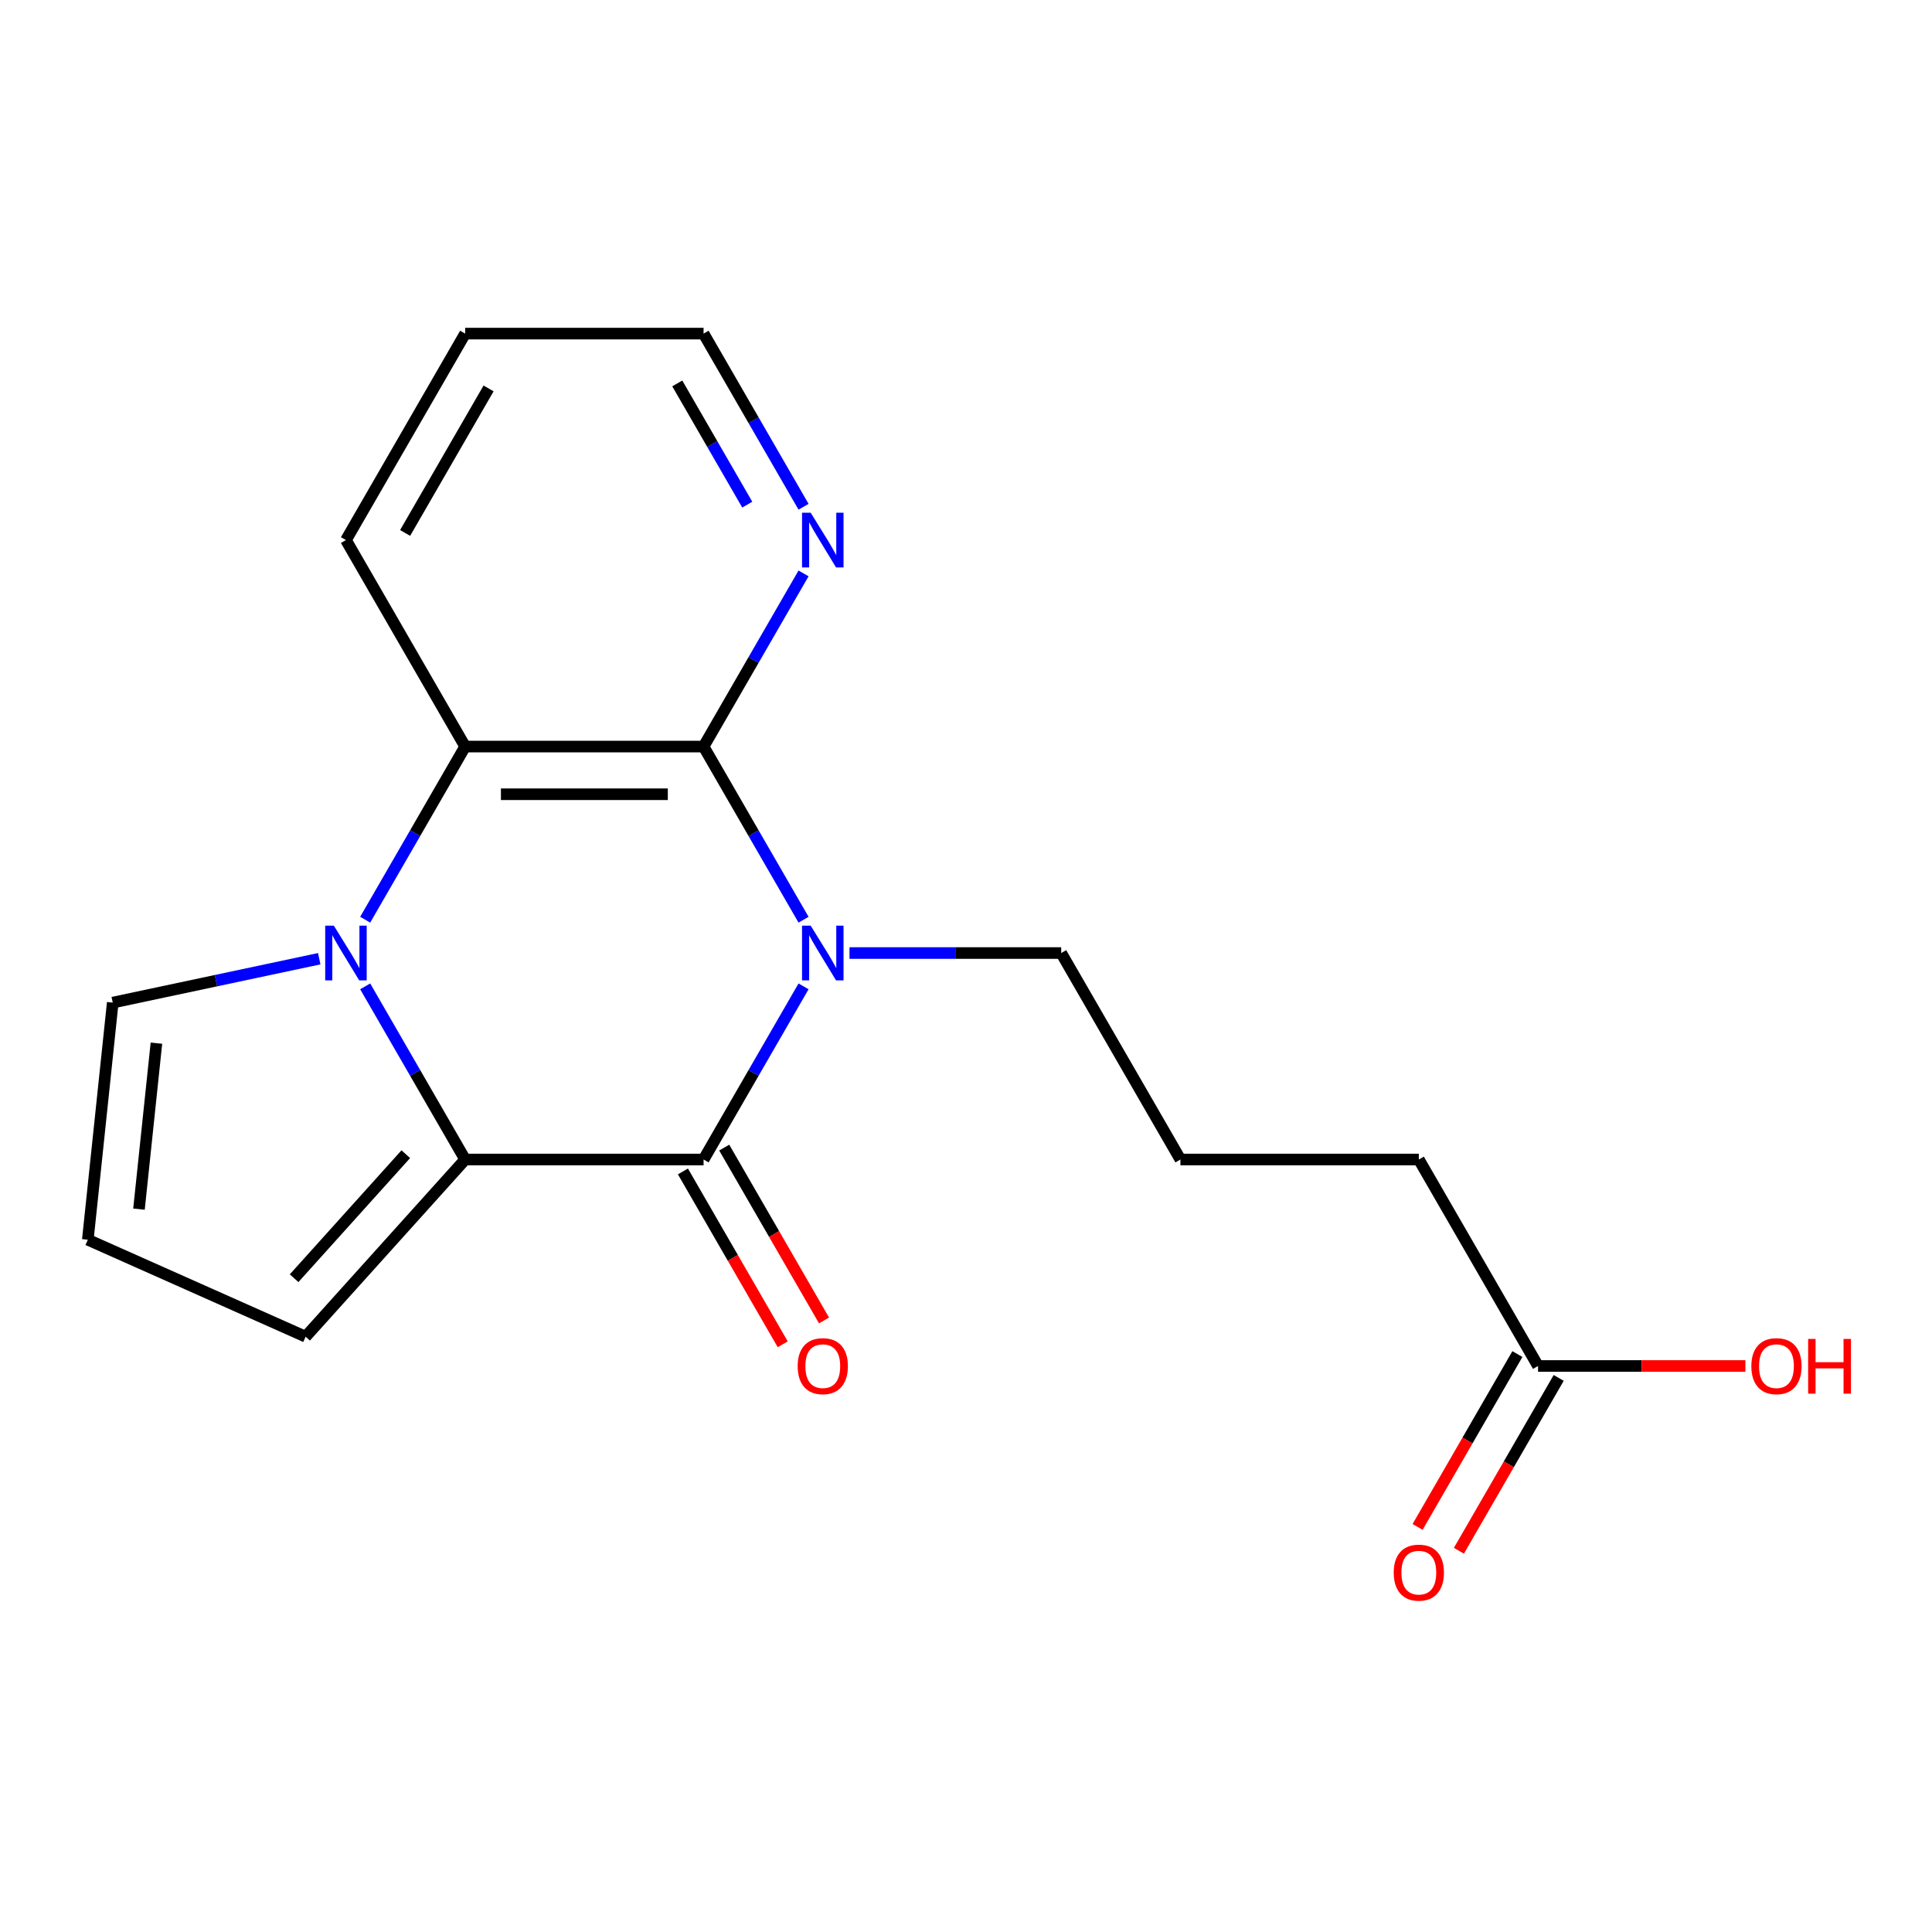 <?xml version='1.0' encoding='iso-8859-1'?>
<svg version='1.1' baseProfile='full'
              xmlns='http://www.w3.org/2000/svg'
                      xmlns:rdkit='http://www.rdkit.org/xml'
                      xmlns:xlink='http://www.w3.org/1999/xlink'
                  xml:space='preserve'
width='1000px' height='1000px' viewBox='0 0 1000 1000'>
<!-- END OF HEADER -->
<rect style='opacity:1.0;fill:#FFFFFF;stroke:none' width='1000' height='1000' x='0' y='0'> </rect>
<path class='bond-0' d='M 415.916,510.536 L 390.043,555.35' style='fill:none;fill-rule:evenodd;stroke:#0000FF;stroke-width:6px;stroke-linecap:butt;stroke-linejoin:miter;stroke-opacity:1' />
<path class='bond-0' d='M 390.043,555.35 L 364.17,600.163' style='fill:none;fill-rule:evenodd;stroke:#000000;stroke-width:6px;stroke-linecap:butt;stroke-linejoin:miter;stroke-opacity:1' />
<path class='bond-3' d='M 415.916,476.046 L 390.043,431.233' style='fill:none;fill-rule:evenodd;stroke:#0000FF;stroke-width:6px;stroke-linecap:butt;stroke-linejoin:miter;stroke-opacity:1' />
<path class='bond-3' d='M 390.043,431.233 L 364.17,386.419' style='fill:none;fill-rule:evenodd;stroke:#000000;stroke-width:6px;stroke-linecap:butt;stroke-linejoin:miter;stroke-opacity:1' />
<path class='bond-12' d='M 439.698,493.291 L 494.488,493.291' style='fill:none;fill-rule:evenodd;stroke:#0000FF;stroke-width:6px;stroke-linecap:butt;stroke-linejoin:miter;stroke-opacity:1' />
<path class='bond-12' d='M 494.488,493.291 L 549.278,493.291' style='fill:none;fill-rule:evenodd;stroke:#000000;stroke-width:6px;stroke-linecap:butt;stroke-linejoin:miter;stroke-opacity:1' />
<path class='bond-2' d='M 364.17,600.163 L 240.765,600.163' style='fill:none;fill-rule:evenodd;stroke:#000000;stroke-width:6px;stroke-linecap:butt;stroke-linejoin:miter;stroke-opacity:1' />
<path class='bond-8' d='M 353.483,606.333 L 379.31,651.067' style='fill:none;fill-rule:evenodd;stroke:#000000;stroke-width:6px;stroke-linecap:butt;stroke-linejoin:miter;stroke-opacity:1' />
<path class='bond-8' d='M 379.31,651.067 L 405.136,695.8' style='fill:none;fill-rule:evenodd;stroke:#FF0000;stroke-width:6px;stroke-linecap:butt;stroke-linejoin:miter;stroke-opacity:1' />
<path class='bond-8' d='M 374.857,593.993 L 400.684,638.726' style='fill:none;fill-rule:evenodd;stroke:#000000;stroke-width:6px;stroke-linecap:butt;stroke-linejoin:miter;stroke-opacity:1' />
<path class='bond-8' d='M 400.684,638.726 L 426.511,683.46' style='fill:none;fill-rule:evenodd;stroke:#FF0000;stroke-width:6px;stroke-linecap:butt;stroke-linejoin:miter;stroke-opacity:1' />
<path class='bond-1' d='M 189.019,476.046 L 214.892,431.233' style='fill:none;fill-rule:evenodd;stroke:#0000FF;stroke-width:6px;stroke-linecap:butt;stroke-linejoin:miter;stroke-opacity:1' />
<path class='bond-1' d='M 214.892,431.233 L 240.765,386.419' style='fill:none;fill-rule:evenodd;stroke:#000000;stroke-width:6px;stroke-linecap:butt;stroke-linejoin:miter;stroke-opacity:1' />
<path class='bond-6' d='M 165.237,496.23 L 111.796,507.589' style='fill:none;fill-rule:evenodd;stroke:#0000FF;stroke-width:6px;stroke-linecap:butt;stroke-linejoin:miter;stroke-opacity:1' />
<path class='bond-6' d='M 111.796,507.589 L 58.354,518.949' style='fill:none;fill-rule:evenodd;stroke:#000000;stroke-width:6px;stroke-linecap:butt;stroke-linejoin:miter;stroke-opacity:1' />
<path class='bond-19' d='M 189.019,510.536 L 214.892,555.35' style='fill:none;fill-rule:evenodd;stroke:#0000FF;stroke-width:6px;stroke-linecap:butt;stroke-linejoin:miter;stroke-opacity:1' />
<path class='bond-19' d='M 214.892,555.35 L 240.765,600.163' style='fill:none;fill-rule:evenodd;stroke:#000000;stroke-width:6px;stroke-linecap:butt;stroke-linejoin:miter;stroke-opacity:1' />
<path class='bond-7' d='M 240.765,600.163 L 158.191,691.871' style='fill:none;fill-rule:evenodd;stroke:#000000;stroke-width:6px;stroke-linecap:butt;stroke-linejoin:miter;stroke-opacity:1' />
<path class='bond-7' d='M 210.037,597.405 L 152.235,661.6' style='fill:none;fill-rule:evenodd;stroke:#000000;stroke-width:6px;stroke-linecap:butt;stroke-linejoin:miter;stroke-opacity:1' />
<path class='bond-4' d='M 364.17,386.419 L 240.765,386.419' style='fill:none;fill-rule:evenodd;stroke:#000000;stroke-width:6px;stroke-linecap:butt;stroke-linejoin:miter;stroke-opacity:1' />
<path class='bond-4' d='M 345.659,411.1 L 259.276,411.1' style='fill:none;fill-rule:evenodd;stroke:#000000;stroke-width:6px;stroke-linecap:butt;stroke-linejoin:miter;stroke-opacity:1' />
<path class='bond-5' d='M 364.17,386.419 L 390.043,341.606' style='fill:none;fill-rule:evenodd;stroke:#000000;stroke-width:6px;stroke-linecap:butt;stroke-linejoin:miter;stroke-opacity:1' />
<path class='bond-5' d='M 390.043,341.606 L 415.916,296.793' style='fill:none;fill-rule:evenodd;stroke:#0000FF;stroke-width:6px;stroke-linecap:butt;stroke-linejoin:miter;stroke-opacity:1' />
<path class='bond-14' d='M 240.765,386.419 L 179.062,279.547' style='fill:none;fill-rule:evenodd;stroke:#000000;stroke-width:6px;stroke-linecap:butt;stroke-linejoin:miter;stroke-opacity:1' />
<path class='bond-17' d='M 415.916,262.302 L 390.043,217.489' style='fill:none;fill-rule:evenodd;stroke:#0000FF;stroke-width:6px;stroke-linecap:butt;stroke-linejoin:miter;stroke-opacity:1' />
<path class='bond-17' d='M 390.043,217.489 L 364.17,172.675' style='fill:none;fill-rule:evenodd;stroke:#000000;stroke-width:6px;stroke-linecap:butt;stroke-linejoin:miter;stroke-opacity:1' />
<path class='bond-17' d='M 386.78,261.199 L 368.669,229.829' style='fill:none;fill-rule:evenodd;stroke:#0000FF;stroke-width:6px;stroke-linecap:butt;stroke-linejoin:miter;stroke-opacity:1' />
<path class='bond-17' d='M 368.669,229.829 L 350.557,198.46' style='fill:none;fill-rule:evenodd;stroke:#000000;stroke-width:6px;stroke-linecap:butt;stroke-linejoin:miter;stroke-opacity:1' />
<path class='bond-21' d='M 58.354,518.949 L 45.455,641.678' style='fill:none;fill-rule:evenodd;stroke:#000000;stroke-width:6px;stroke-linecap:butt;stroke-linejoin:miter;stroke-opacity:1' />
<path class='bond-21' d='M 80.965,539.938 L 71.935,625.848' style='fill:none;fill-rule:evenodd;stroke:#000000;stroke-width:6px;stroke-linecap:butt;stroke-linejoin:miter;stroke-opacity:1' />
<path class='bond-9' d='M 158.191,691.871 L 45.455,641.678' style='fill:none;fill-rule:evenodd;stroke:#000000;stroke-width:6px;stroke-linecap:butt;stroke-linejoin:miter;stroke-opacity:1' />
<path class='bond-10' d='M 796.088,707.035 L 734.385,600.163' style='fill:none;fill-rule:evenodd;stroke:#000000;stroke-width:6px;stroke-linecap:butt;stroke-linejoin:miter;stroke-opacity:1' />
<path class='bond-11' d='M 785.401,700.865 L 759.574,745.598' style='fill:none;fill-rule:evenodd;stroke:#000000;stroke-width:6px;stroke-linecap:butt;stroke-linejoin:miter;stroke-opacity:1' />
<path class='bond-11' d='M 759.574,745.598 L 733.747,790.332' style='fill:none;fill-rule:evenodd;stroke:#FF0000;stroke-width:6px;stroke-linecap:butt;stroke-linejoin:miter;stroke-opacity:1' />
<path class='bond-11' d='M 806.775,713.205 L 780.948,757.939' style='fill:none;fill-rule:evenodd;stroke:#000000;stroke-width:6px;stroke-linecap:butt;stroke-linejoin:miter;stroke-opacity:1' />
<path class='bond-11' d='M 780.948,757.939 L 755.121,802.672' style='fill:none;fill-rule:evenodd;stroke:#FF0000;stroke-width:6px;stroke-linecap:butt;stroke-linejoin:miter;stroke-opacity:1' />
<path class='bond-13' d='M 796.088,707.035 L 849.748,707.035' style='fill:none;fill-rule:evenodd;stroke:#000000;stroke-width:6px;stroke-linecap:butt;stroke-linejoin:miter;stroke-opacity:1' />
<path class='bond-13' d='M 849.748,707.035 L 903.408,707.035' style='fill:none;fill-rule:evenodd;stroke:#FF0000;stroke-width:6px;stroke-linecap:butt;stroke-linejoin:miter;stroke-opacity:1' />
<path class='bond-15' d='M 549.278,493.291 L 610.98,600.163' style='fill:none;fill-rule:evenodd;stroke:#000000;stroke-width:6px;stroke-linecap:butt;stroke-linejoin:miter;stroke-opacity:1' />
<path class='bond-20' d='M 179.062,279.547 L 240.765,172.675' style='fill:none;fill-rule:evenodd;stroke:#000000;stroke-width:6px;stroke-linecap:butt;stroke-linejoin:miter;stroke-opacity:1' />
<path class='bond-20' d='M 209.692,275.857 L 252.884,201.047' style='fill:none;fill-rule:evenodd;stroke:#000000;stroke-width:6px;stroke-linecap:butt;stroke-linejoin:miter;stroke-opacity:1' />
<path class='bond-16' d='M 610.98,600.163 L 734.385,600.163' style='fill:none;fill-rule:evenodd;stroke:#000000;stroke-width:6px;stroke-linecap:butt;stroke-linejoin:miter;stroke-opacity:1' />
<path class='bond-18' d='M 364.17,172.675 L 240.765,172.675' style='fill:none;fill-rule:evenodd;stroke:#000000;stroke-width:6px;stroke-linecap:butt;stroke-linejoin:miter;stroke-opacity:1' />
<path  class='atom-0' d='M 419.612 479.131
L 428.892 494.131
Q 429.812 495.611, 431.292 498.291
Q 432.772 500.971, 432.852 501.131
L 432.852 479.131
L 436.612 479.131
L 436.612 507.451
L 432.732 507.451
L 422.772 491.051
Q 421.612 489.131, 420.372 486.931
Q 419.172 484.731, 418.812 484.051
L 418.812 507.451
L 415.132 507.451
L 415.132 479.131
L 419.612 479.131
' fill='#0000FF'/>
<path  class='atom-2' d='M 172.802 479.131
L 182.082 494.131
Q 183.002 495.611, 184.482 498.291
Q 185.962 500.971, 186.042 501.131
L 186.042 479.131
L 189.802 479.131
L 189.802 507.451
L 185.922 507.451
L 175.962 491.051
Q 174.802 489.131, 173.562 486.931
Q 172.362 484.731, 172.002 484.051
L 172.002 507.451
L 168.322 507.451
L 168.322 479.131
L 172.802 479.131
' fill='#0000FF'/>
<path  class='atom-6' d='M 419.612 265.387
L 428.892 280.387
Q 429.812 281.867, 431.292 284.547
Q 432.772 287.227, 432.852 287.387
L 432.852 265.387
L 436.612 265.387
L 436.612 293.707
L 432.732 293.707
L 422.772 277.307
Q 421.612 275.387, 420.372 273.187
Q 419.172 270.987, 418.812 270.307
L 418.812 293.707
L 415.132 293.707
L 415.132 265.387
L 419.612 265.387
' fill='#0000FF'/>
<path  class='atom-9' d='M 412.872 707.115
Q 412.872 700.315, 416.232 696.515
Q 419.592 692.715, 425.872 692.715
Q 432.152 692.715, 435.512 696.515
Q 438.872 700.315, 438.872 707.115
Q 438.872 713.995, 435.472 717.915
Q 432.072 721.795, 425.872 721.795
Q 419.632 721.795, 416.232 717.915
Q 412.872 714.035, 412.872 707.115
M 425.872 718.595
Q 430.192 718.595, 432.512 715.715
Q 434.872 712.795, 434.872 707.115
Q 434.872 701.555, 432.512 698.755
Q 430.192 695.915, 425.872 695.915
Q 421.552 695.915, 419.192 698.715
Q 416.872 701.515, 416.872 707.115
Q 416.872 712.835, 419.192 715.715
Q 421.552 718.595, 425.872 718.595
' fill='#FF0000'/>
<path  class='atom-12' d='M 721.385 813.987
Q 721.385 807.187, 724.745 803.387
Q 728.105 799.587, 734.385 799.587
Q 740.665 799.587, 744.025 803.387
Q 747.385 807.187, 747.385 813.987
Q 747.385 820.867, 743.985 824.787
Q 740.585 828.667, 734.385 828.667
Q 728.145 828.667, 724.745 824.787
Q 721.385 820.907, 721.385 813.987
M 734.385 825.467
Q 738.705 825.467, 741.025 822.587
Q 743.385 819.667, 743.385 813.987
Q 743.385 808.427, 741.025 805.627
Q 738.705 802.787, 734.385 802.787
Q 730.065 802.787, 727.705 805.587
Q 725.385 808.387, 725.385 813.987
Q 725.385 819.707, 727.705 822.587
Q 730.065 825.467, 734.385 825.467
' fill='#FF0000'/>
<path  class='atom-14' d='M 906.493 707.115
Q 906.493 700.315, 909.853 696.515
Q 913.213 692.715, 919.493 692.715
Q 925.773 692.715, 929.133 696.515
Q 932.493 700.315, 932.493 707.115
Q 932.493 713.995, 929.093 717.915
Q 925.693 721.795, 919.493 721.795
Q 913.253 721.795, 909.853 717.915
Q 906.493 714.035, 906.493 707.115
M 919.493 718.595
Q 923.813 718.595, 926.133 715.715
Q 928.493 712.795, 928.493 707.115
Q 928.493 701.555, 926.133 698.755
Q 923.813 695.915, 919.493 695.915
Q 915.173 695.915, 912.813 698.715
Q 910.493 701.515, 910.493 707.115
Q 910.493 712.835, 912.813 715.715
Q 915.173 718.595, 919.493 718.595
' fill='#FF0000'/>
<path  class='atom-14' d='M 935.893 693.035
L 939.733 693.035
L 939.733 705.075
L 954.213 705.075
L 954.213 693.035
L 958.053 693.035
L 958.053 721.355
L 954.213 721.355
L 954.213 708.275
L 939.733 708.275
L 939.733 721.355
L 935.893 721.355
L 935.893 693.035
' fill='#FF0000'/>
</svg>
